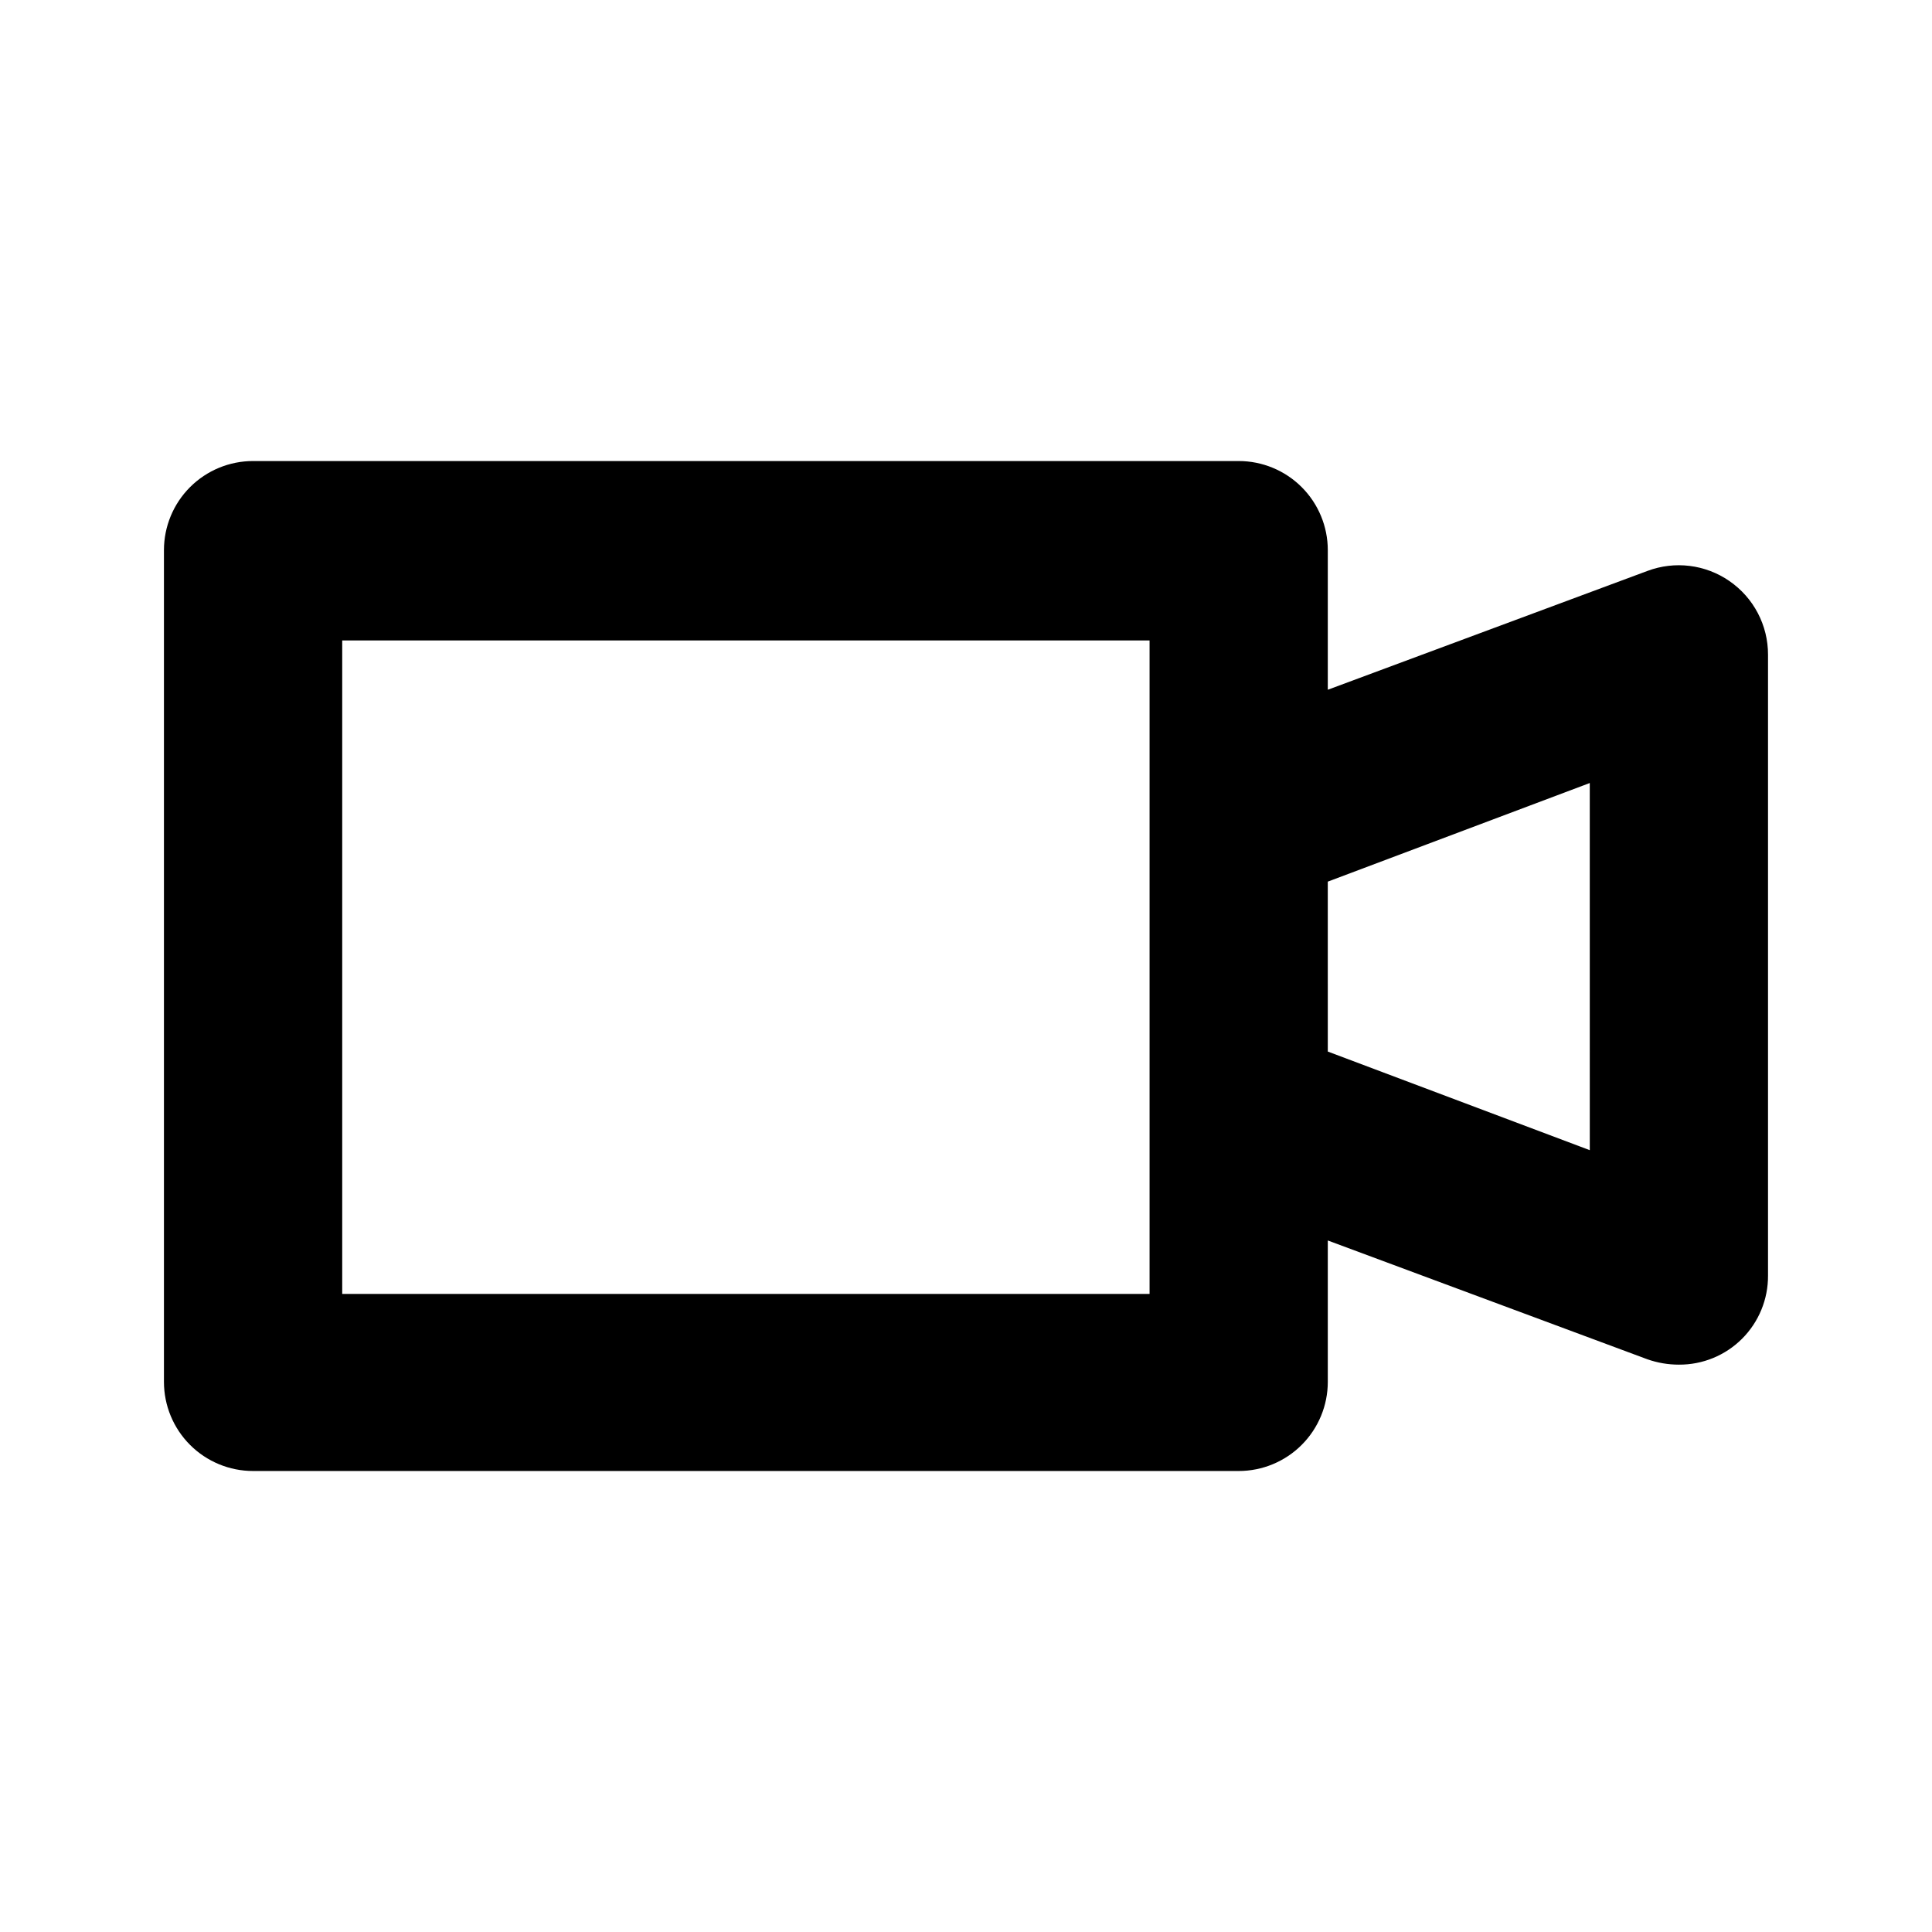 <?xml version="1.0" encoding="UTF-8"?>
<!-- The Best Svg Icon site in the world: iconSvg.co, Visit us! https://iconsvg.co -->
<svg fill="#000000" width="800px" height="800px" version="1.1" viewBox="144 144 512 512" xmlns="http://www.w3.org/2000/svg">
 <path d="m602.31 297.98c-6.367-4.398-14.484-5.398-21.727-2.676l-84.703 31.488v-37c0-6.262-2.488-12.27-6.918-16.699-4.426-4.426-10.434-6.914-16.695-6.914h-261.2c-6.266 0-12.27 2.488-16.699 6.914-4.43 4.43-6.918 10.438-6.918 16.699v220.42c0 6.262 2.488 12.27 6.918 16.699 4.43 4.43 10.434 6.918 16.699 6.918h261.2c6.262 0 12.27-2.488 16.695-6.918 4.43-4.43 6.918-10.438 6.918-16.699v-37.473l84.703 31.488c2.684 0.941 5.504 1.422 8.344 1.418 6.277 0.043 12.309-2.434 16.746-6.871s6.914-10.469 6.871-16.746v-164.52c0.02-7.797-3.809-15.105-10.234-19.523zm-153.66 188.93h-213.96v-173.18h213.96zm116.66-38.102-69.43-26.137-0.004-45.027 69.43-26.137z"/>
</svg>